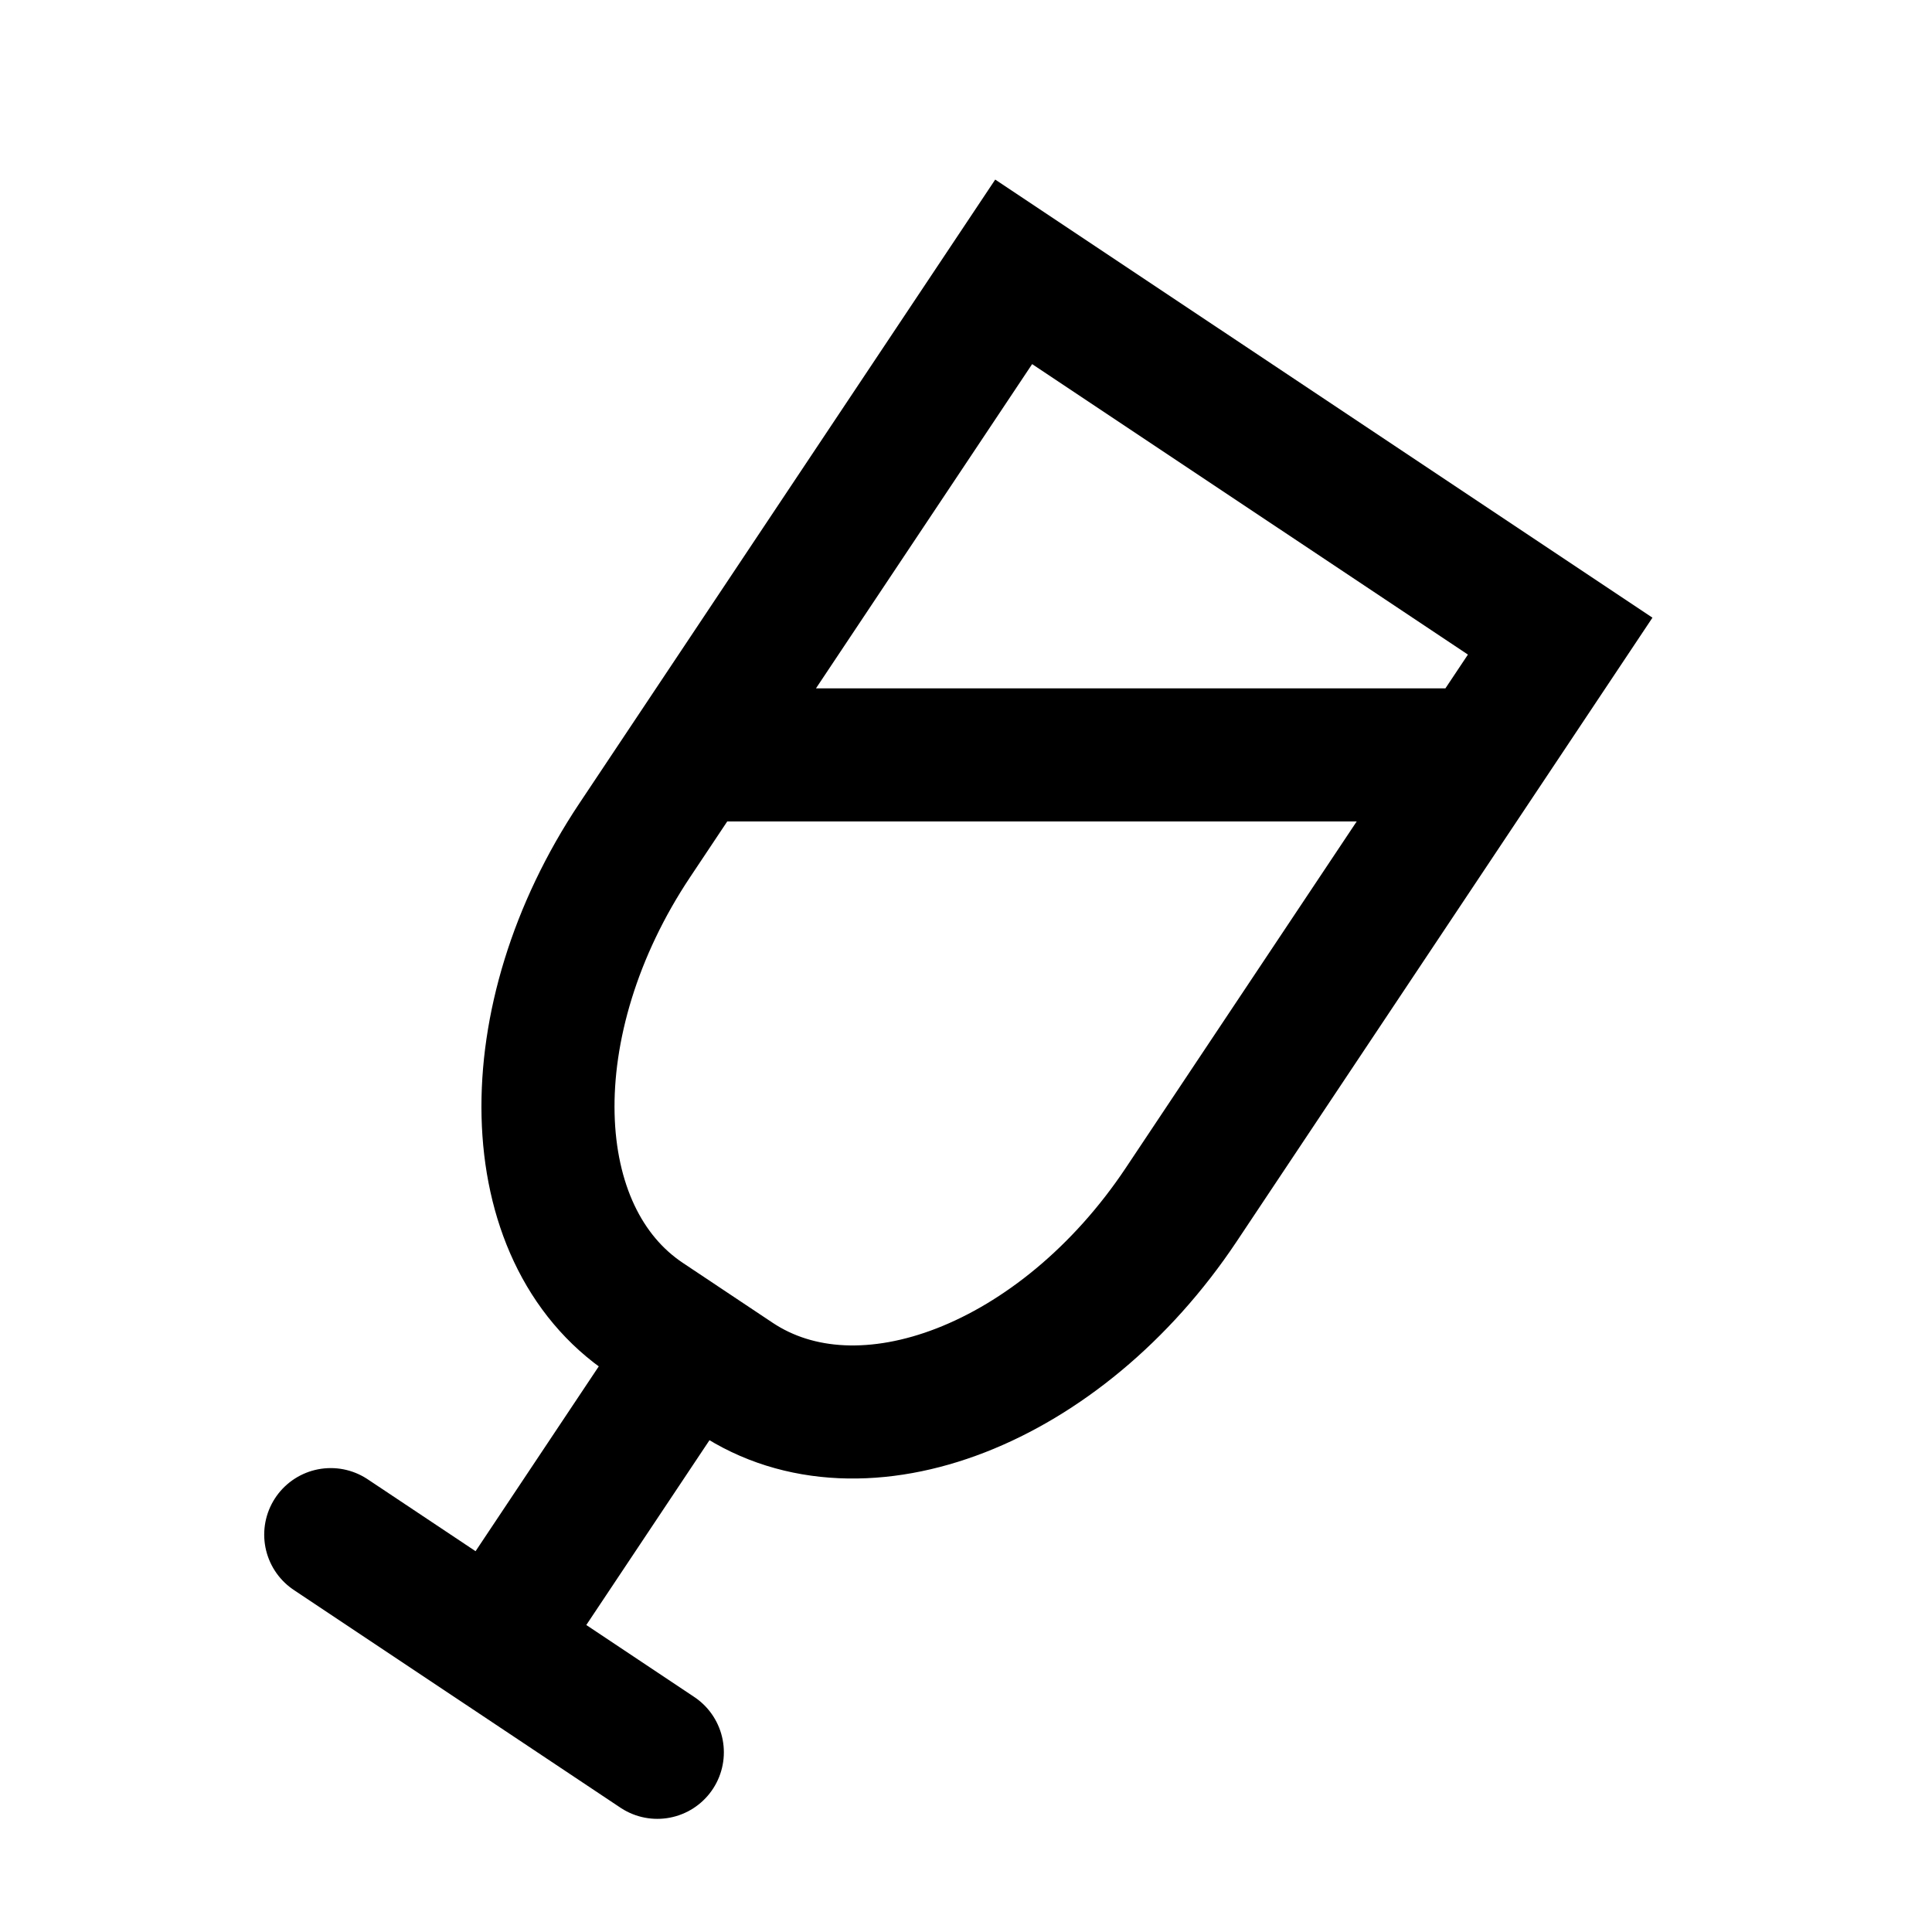<?xml version="1.0" encoding="UTF-8"?>
<!-- Uploaded to: SVG Repo, www.svgrepo.com, Generator: SVG Repo Mixer Tools -->
<svg width="800px" height="800px" version="1.1" viewBox="144 144 512 512" xmlns="http://www.w3.org/2000/svg">
 <defs>
  <clipPath id="a">
   <path d="m148.09 148.09h503.81v503.81h-503.81z"/>
  </clipPath>
 </defs>
 <g clip-path="url(#a)">
  <path transform="matrix(5.038 0 0 5.038 148.09 148.09)" d="m81.258 32.65-19.936 29.91c-6.307 9.46-16.801 13.542-23.44 9.116l-4.708-3.139c-6.639-4.425-6.908-15.681-0.602-25.142l19.938-29.907zm-45.906 37.721-9.762 14.645m-9.004-5.103 17.179 11.451m1.962-52.467h41.046" fill="none" stroke="#000000" stroke-linecap="round" stroke-miterlimit="10" stroke-width="7"/>
 </g>
</svg>
